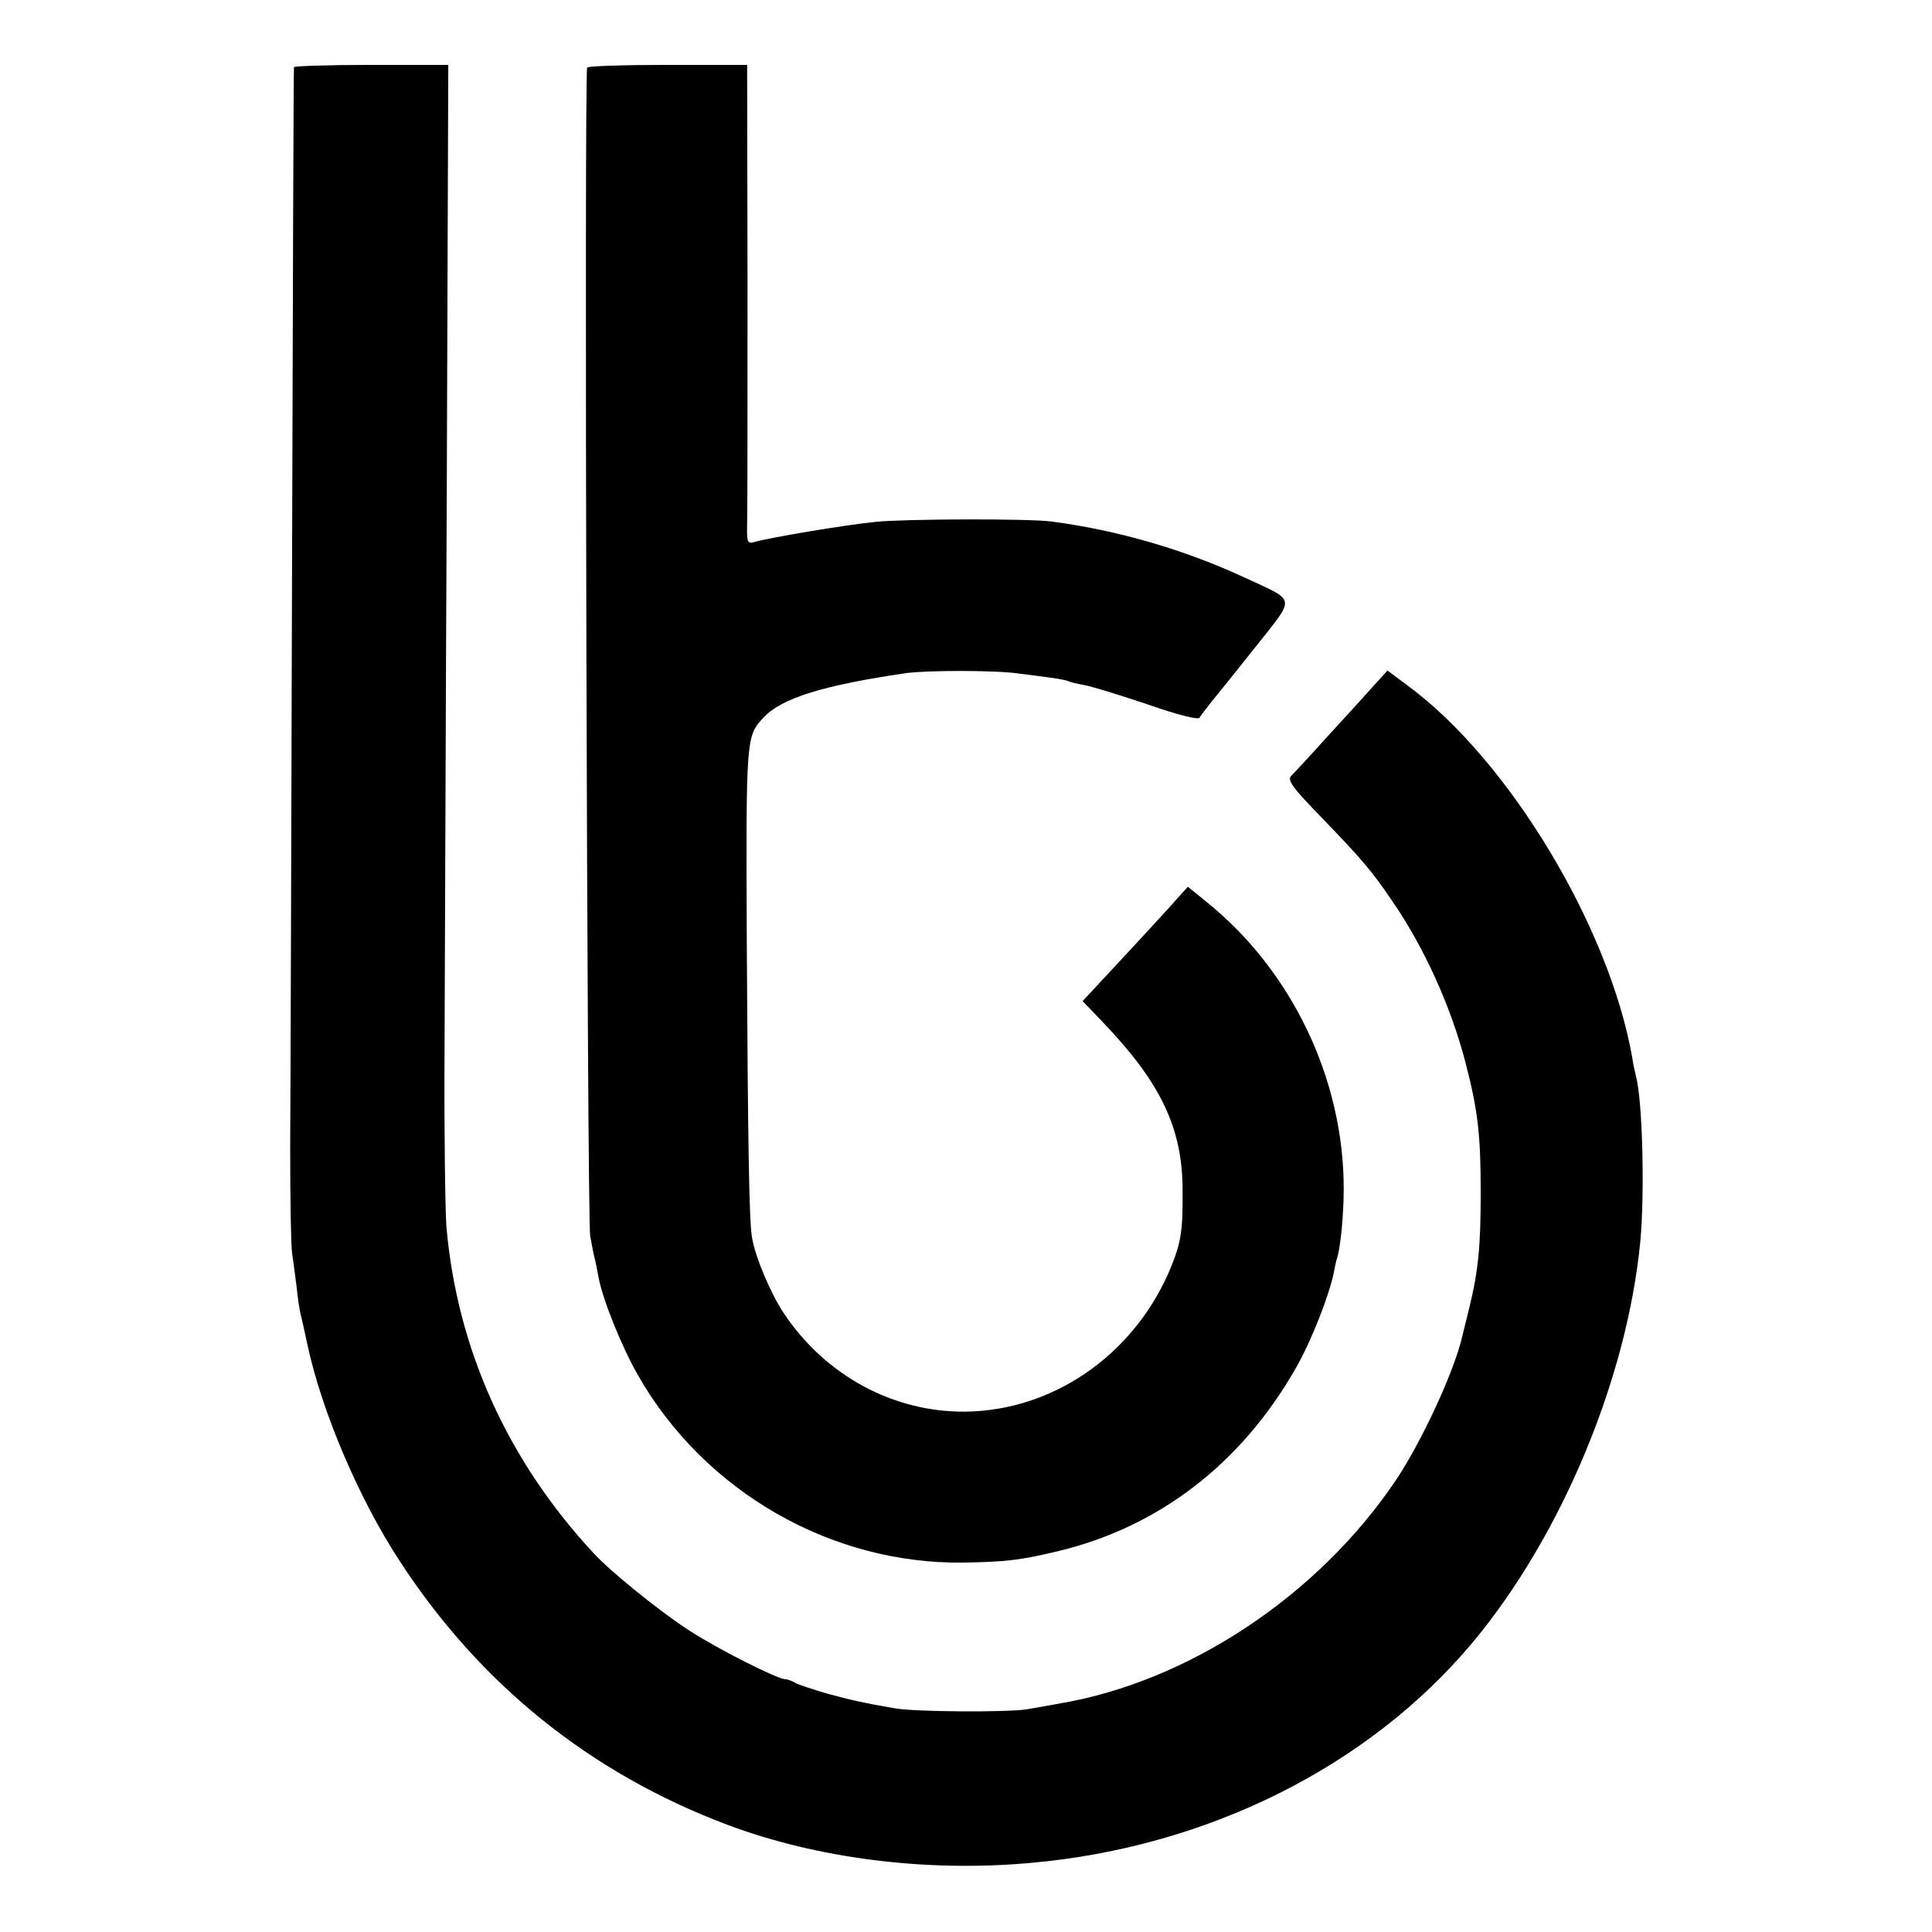 <?xml version="1.0" standalone="no"?>
<!DOCTYPE svg PUBLIC "-//W3C//DTD SVG 20010904//EN"
 "http://www.w3.org/TR/2001/REC-SVG-20010904/DTD/svg10.dtd">
<svg version="1.0" xmlns="http://www.w3.org/2000/svg"
 width="512pt" height="512pt" viewBox="0 0 512 512"
 preserveAspectRatio="xMidYMid meet">
<g transform="translate(0,512) scale(0.1,-0.1)"
fill="#000000" stroke="none">
<path d="M779 4942 c-1 -4 -3 -594 -5 -1312 -2 -718 -4 -1415 -5 -1550 0 -135
2 -261 5 -280 3 -19 8 -60 12 -90 3 -30 8 -62 10 -70 2 -8 11 -46 19 -85 39
-179 136 -406 243 -570 213 -328 506 -564 870 -701 237 -89 526 -126 802 -101
469 41 899 256 1174 586 234 281 408 698 443 1061 12 130 6 376 -12 440 -2 8
-7 29 -9 45 -60 346 -326 789 -594 987 l-55 41 -41 -45 c-22 -25 -77 -85 -121
-133 -44 -49 -86 -94 -93 -101 -11 -11 2 -30 76 -106 110 -114 137 -145 193
-228 84 -122 155 -280 193 -427 33 -127 40 -192 40 -343 0 -142 -6 -206 -30
-305 -8 -33 -17 -68 -19 -77 -21 -92 -107 -278 -176 -381 -206 -306 -551 -535
-894 -592 -16 -3 -55 -10 -85 -15 -52 -8 -296 -7 -350 3 -86 15 -112 21 -175
38 -38 11 -78 24 -87 29 -10 6 -22 10 -27 10 -21 0 -181 81 -256 130 -77 50
-207 155 -251 203 -229 246 -363 543 -391 867 -3 41 -6 242 -5 445 1 204 3
879 6 1501 l4 1132 -204 0 c-112 0 -205 -3 -205 -6z"/>
<path d="M1556 4941 c-8 -12 0 -3052 8 -3096 4 -22 9 -49 12 -60 3 -11 7 -33
10 -49 11 -60 62 -186 105 -261 176 -308 512 -501 863 -496 112 2 148 6 249
30 268 64 487 232 632 487 40 70 88 192 100 253 2 12 6 30 9 39 9 30 17 115
17 182 0 291 -138 579 -365 761 l-48 39 -20 -22 c-16 -19 -95 -105 -231 -251
l-28 -30 49 -51 c157 -163 216 -284 216 -451 1 -114 -5 -143 -38 -220 -98
-220 -308 -363 -537 -366 -192 -2 -372 96 -482 261 -35 53 -75 147 -84 200 -8
42 -11 260 -14 790 -2 534 -2 539 44 588 48 52 159 86 377 118 57 8 241 8 300
-1 25 -3 63 -8 85 -11 22 -3 42 -7 46 -9 3 -2 21 -7 40 -10 19 -3 94 -26 168
-51 83 -29 136 -42 140 -36 3 6 18 25 33 44 15 18 68 84 118 147 104 132 107
116 -33 181 -157 73 -335 125 -511 148 -61 8 -388 7 -466 -1 -86 -9 -283 -42
-323 -54 -17 -4 -18 1 -17 54 1 32 1 318 1 635 l-1 576 -210 0 c-115 0 -212
-3 -214 -7z"/>
</g>
</svg>
